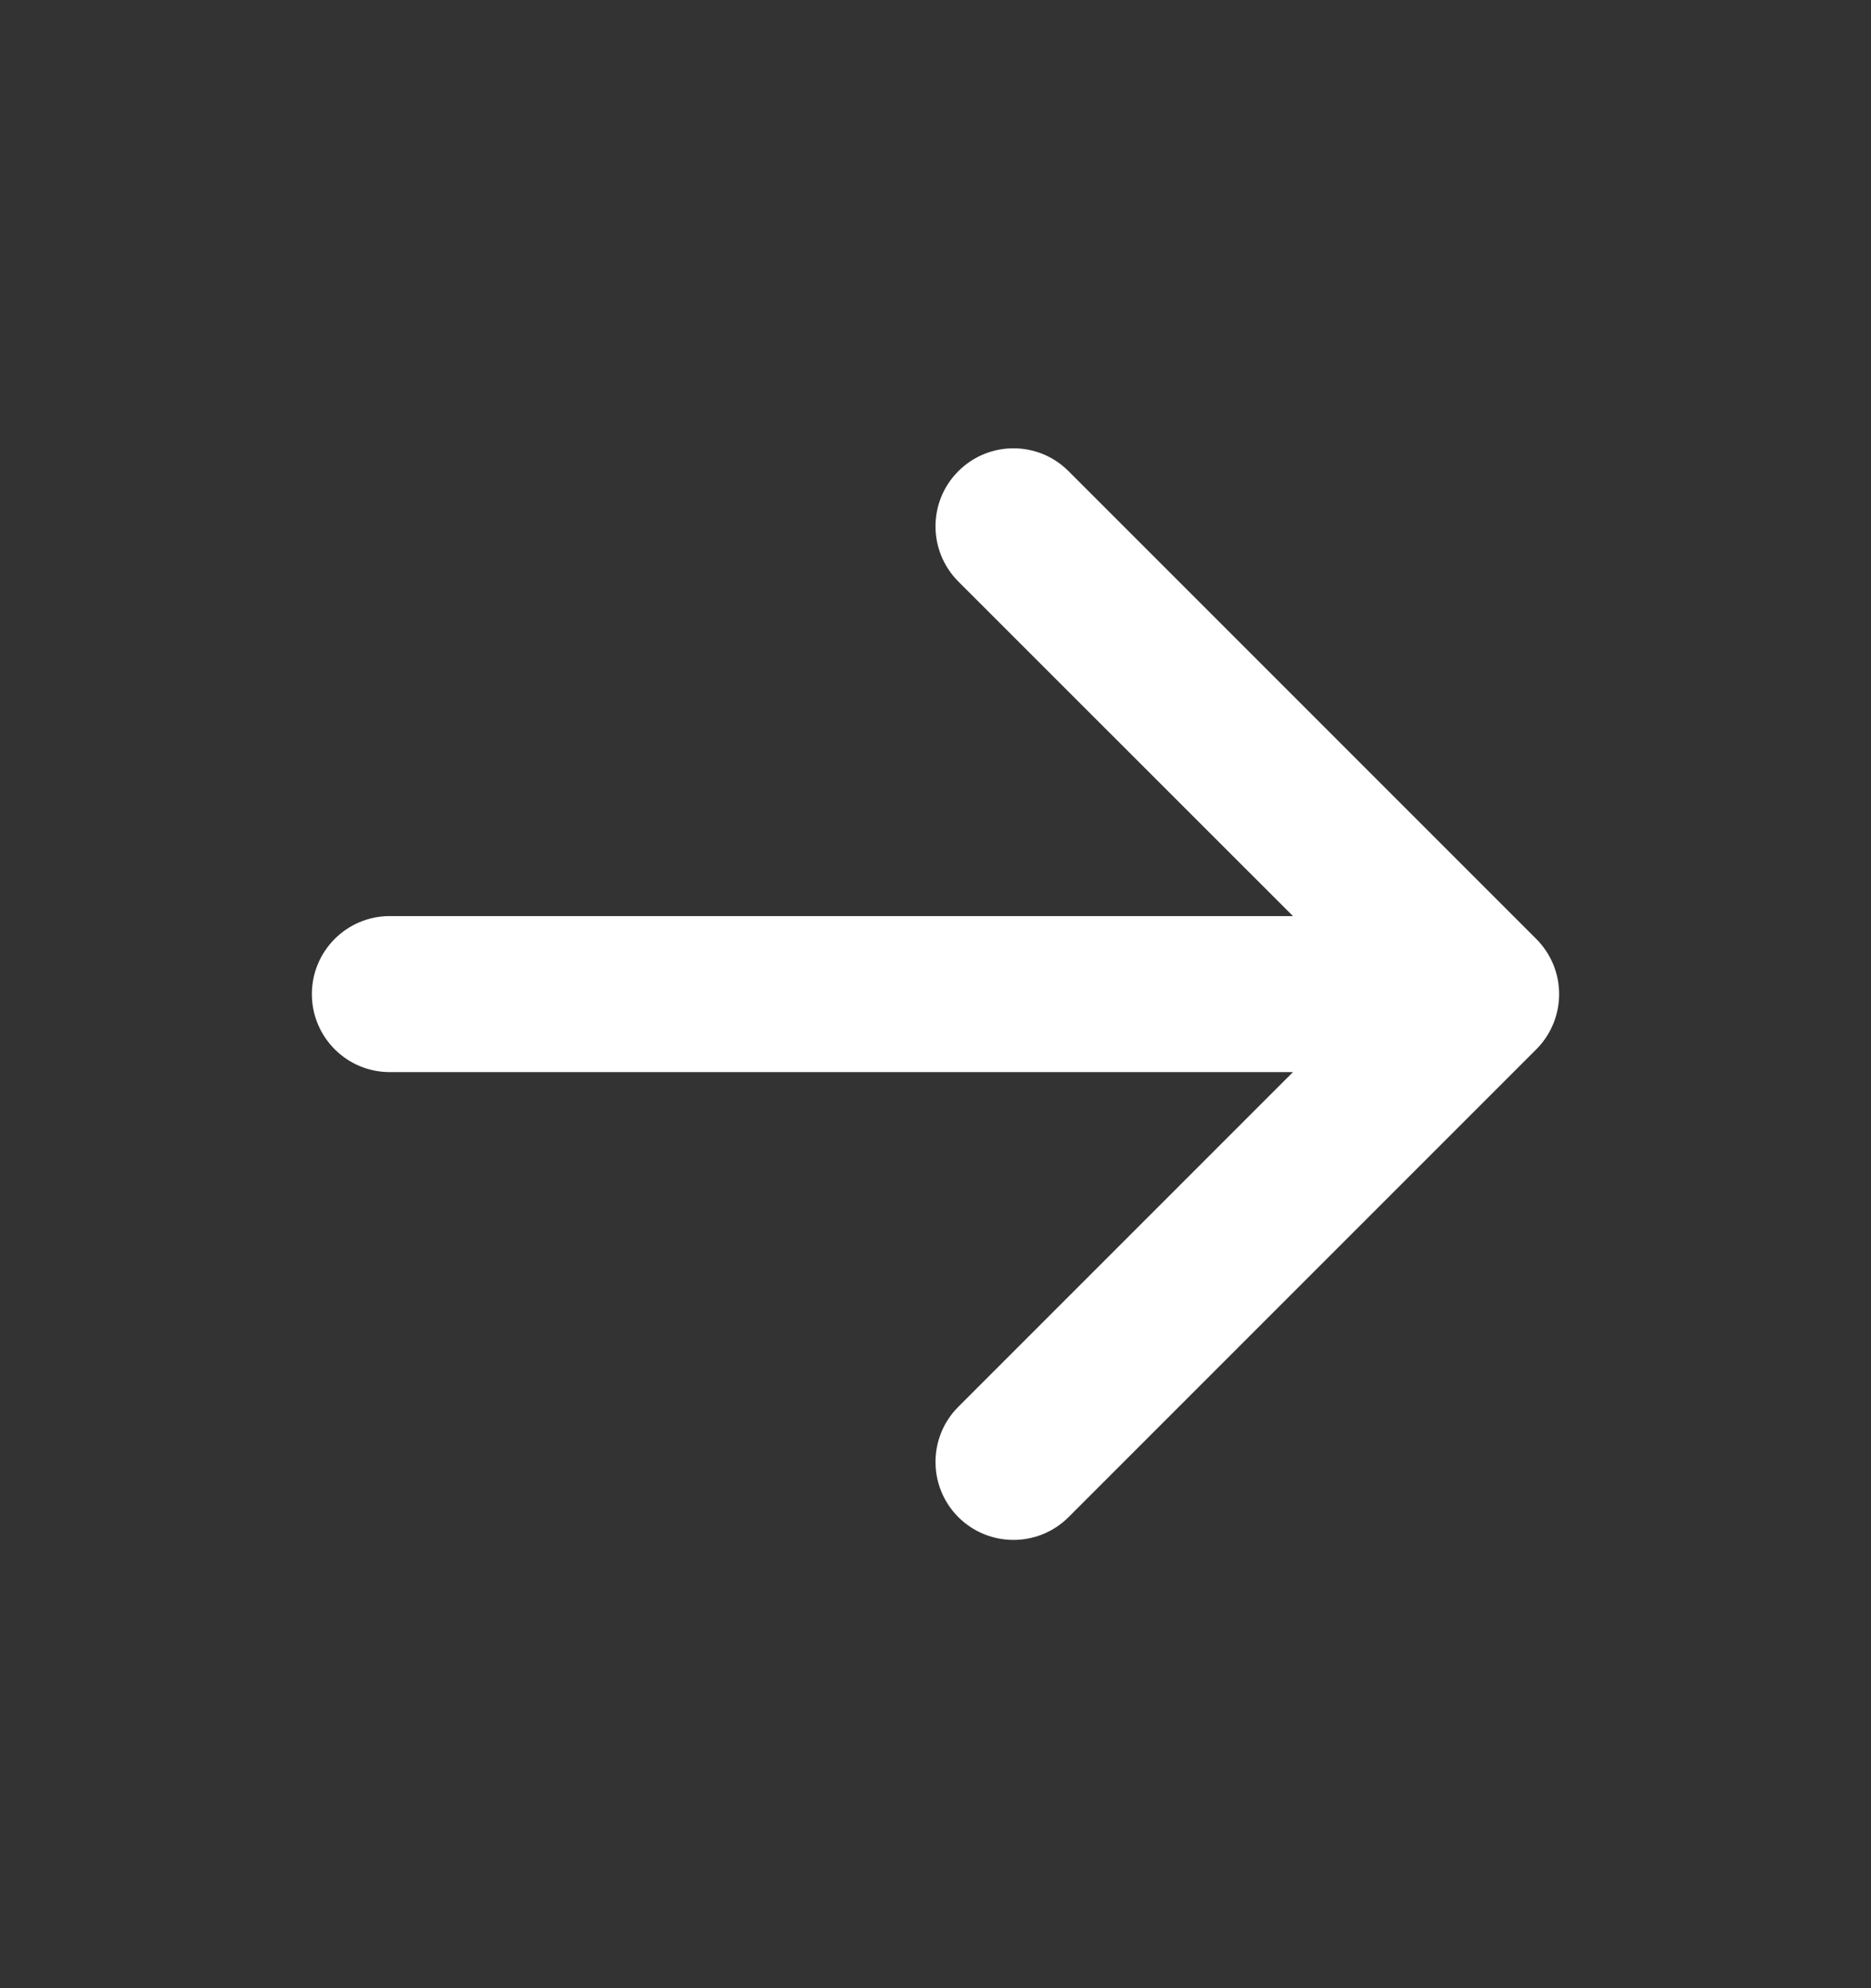 <svg width="16" height="17" viewBox="0 0 16 17" fill="none" xmlns="http://www.w3.org/2000/svg">
    <rect x="0" y="0" width="16" height="17" fill="#333333" stroke="none"/>
    <path d="M8.195 4.029C8.456 3.768 8.878 3.768 9.138 4.029L13.138 8.029C13.263 8.154 13.333 8.323 13.333 8.5C13.333 8.677 13.263 8.847 13.138 8.972L9.138 12.972C8.878 13.232 8.456 13.232 8.195 12.972C7.935 12.711 7.935 12.289 8.195 12.029L11.057 9.167L3.333 9.167C2.965 9.167 2.667 8.868 2.667 8.5C2.667 8.132 2.965 7.833 3.333 7.833L11.057 7.833L8.195 4.972C7.935 4.711 7.935 4.289 8.195 4.029Z" fill="#FFFFFF"/>
</svg>
